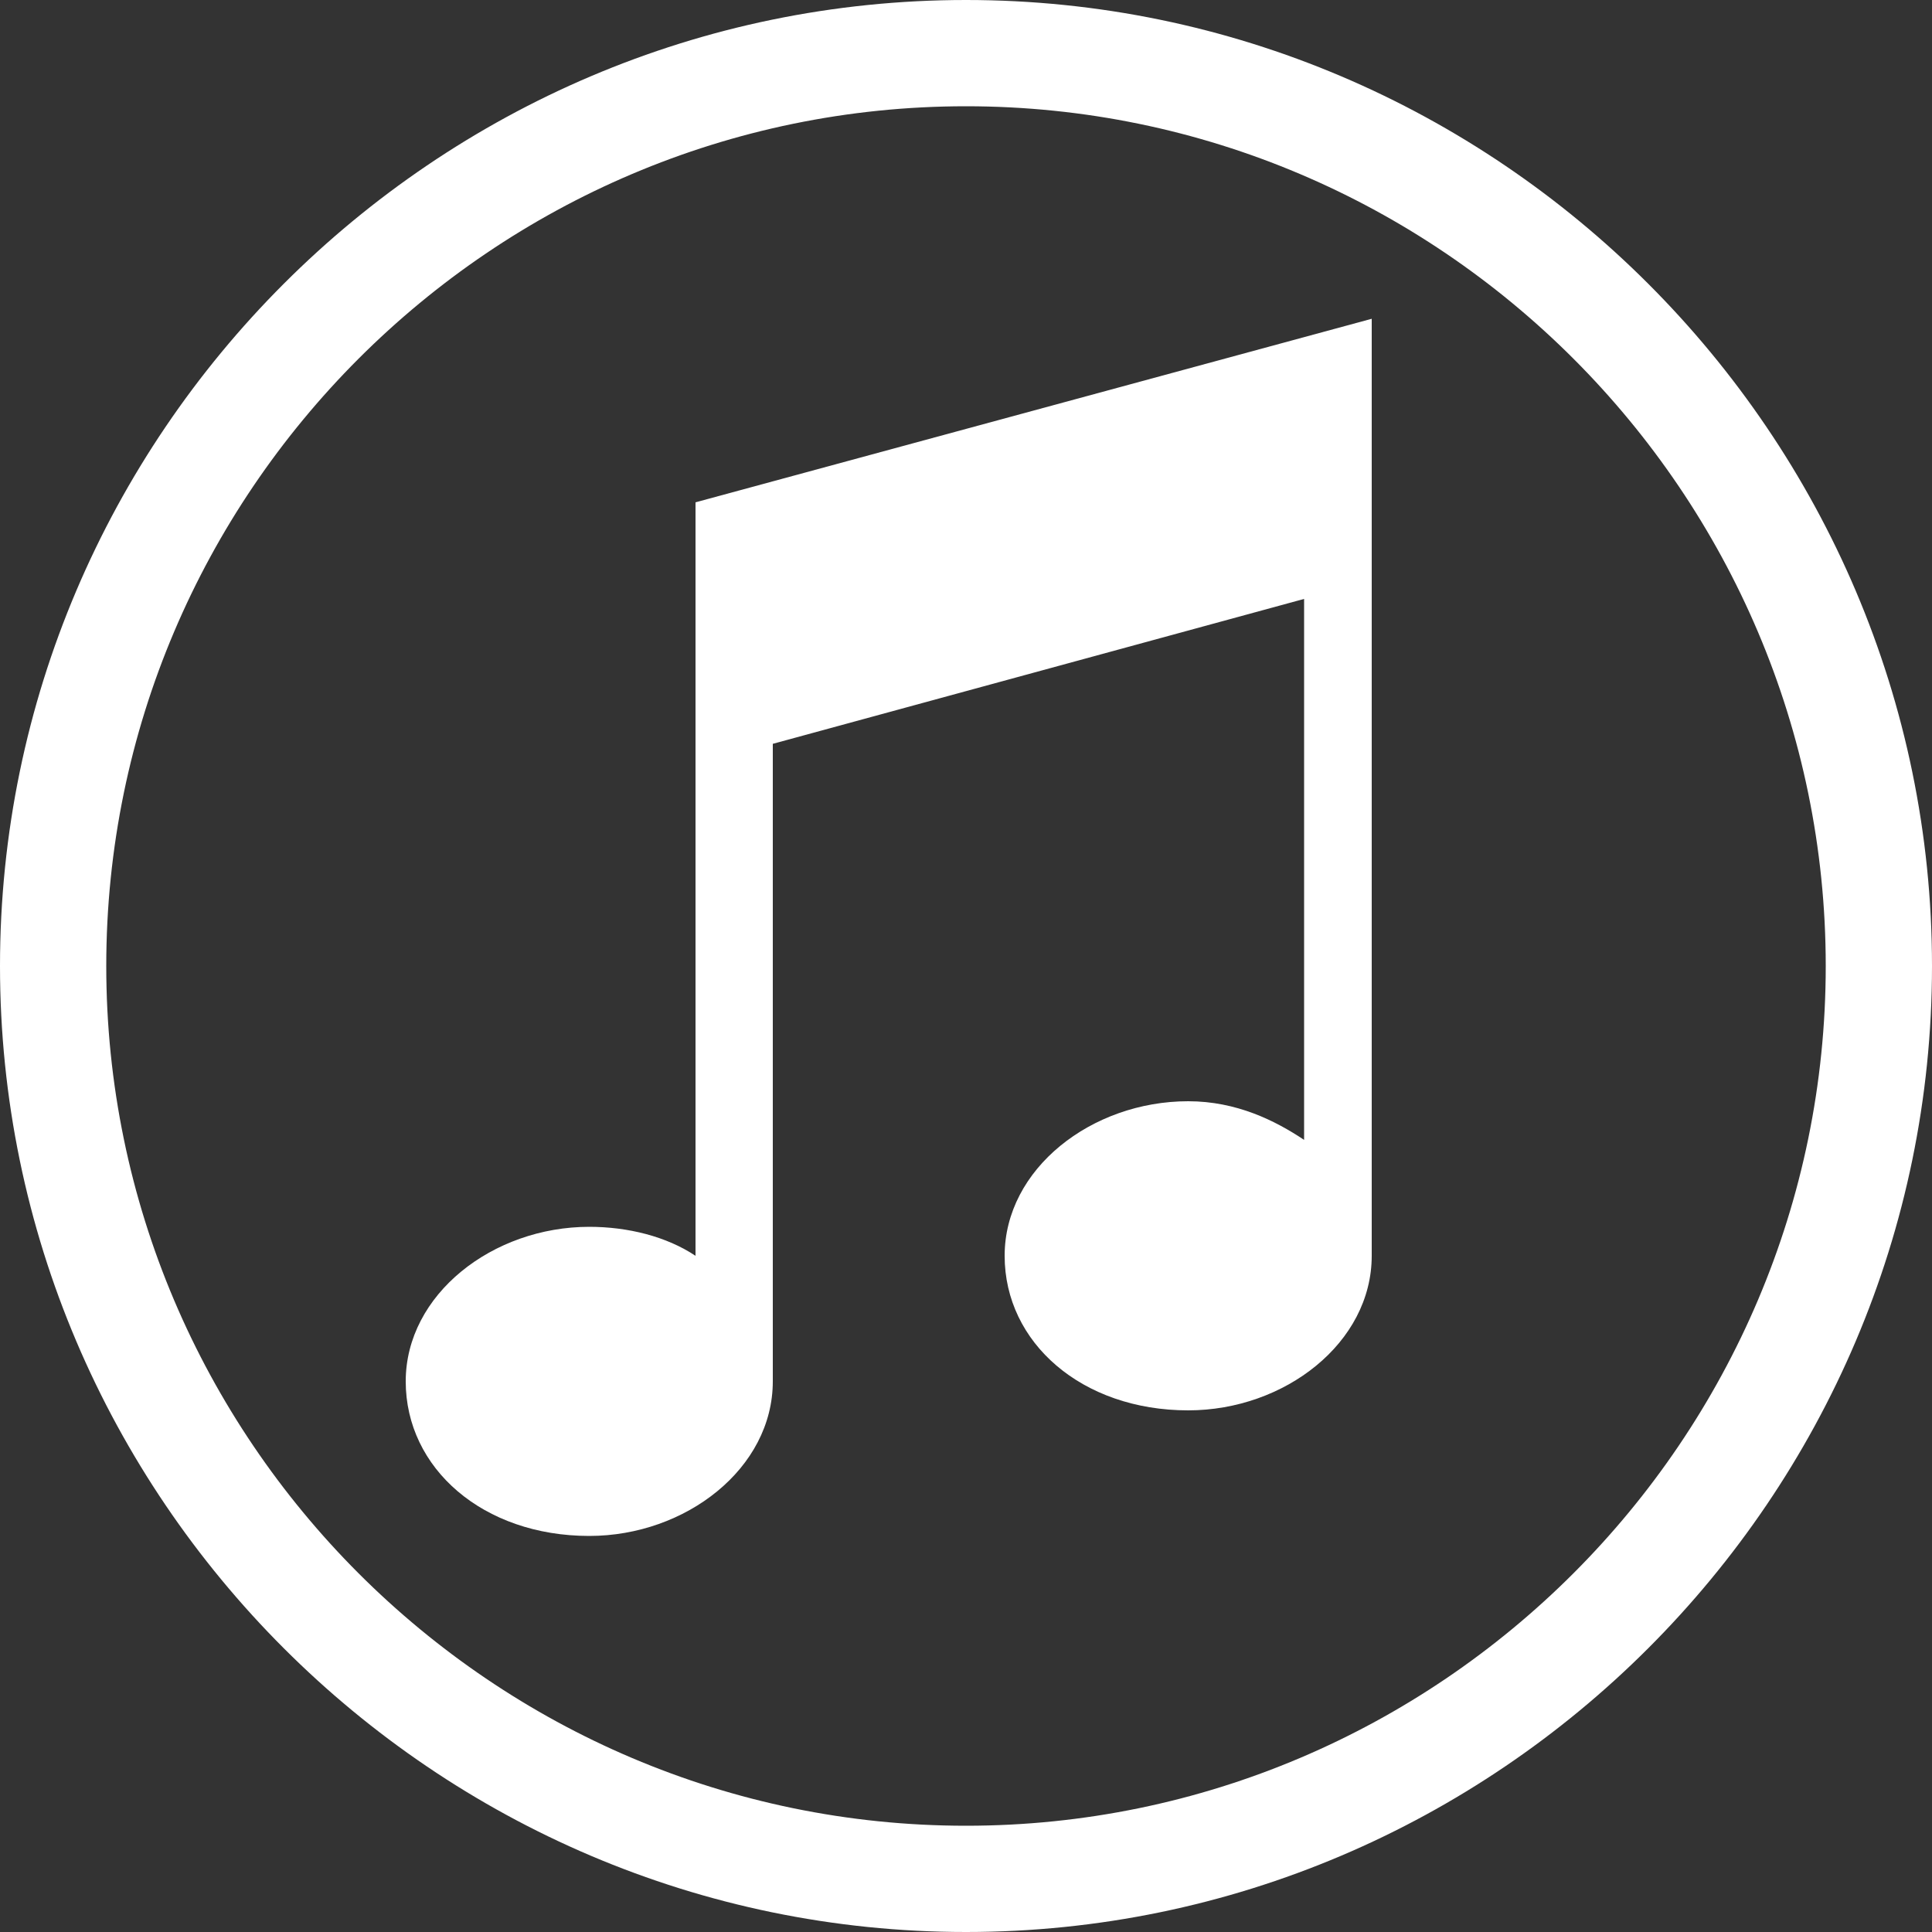 <?xml version="1.0" encoding="utf-8"?>
<!-- Generator: Adobe Illustrator 21.1.0, SVG Export Plug-In . SVG Version: 6.00 Build 0)  -->
<svg version="1.1" id="Ebene_1" xmlns="http://www.w3.org/2000/svg" xmlns:xlink="http://www.w3.org/1999/xlink" x="0px" y="0px"
	 viewBox="0 0 20 20" style="enable-background:new 0 0 20 20;" xml:space="preserve">
<rect x="0" y="0" width="20" height="20" fill="#333333" stroke="none"/>
<style type="text/css">
	.st0{fill:#FFFFFF;}
</style>
<path class="st0" d="M10,1.1c4.9,0,8.9,4,8.9,8.9s-4,8.9-8.9,8.9s-8.9-4-8.9-8.9S5.1,1.1,10,1.1 M10,0C4.5,0,0,4.5,0,10
	s4.5,10,10,10s10-4.5,10-10S15.5,0,10,0"/>
<path class="st0" d="M14.2,3.3L7.2,5.2h0V8h0v5c-0.3-0.2-0.7-0.3-1.1-0.3c-1,0-1.9,0.7-1.9,1.6c0,0.9,0.8,1.6,1.9,1.6
	c1,0,1.9-0.7,1.9-1.6l0-0.5l0-6.1l5.5-1.5v5.6c-0.3-0.2-0.7-0.4-1.2-0.4c-1,0-1.9,0.7-1.9,1.6c0,0.9,0.8,1.6,1.9,1.6
	c1,0,1.9-0.7,1.9-1.6c0,0,0,0,0,0l0-7V3.7V3.3z"/>
</svg>
